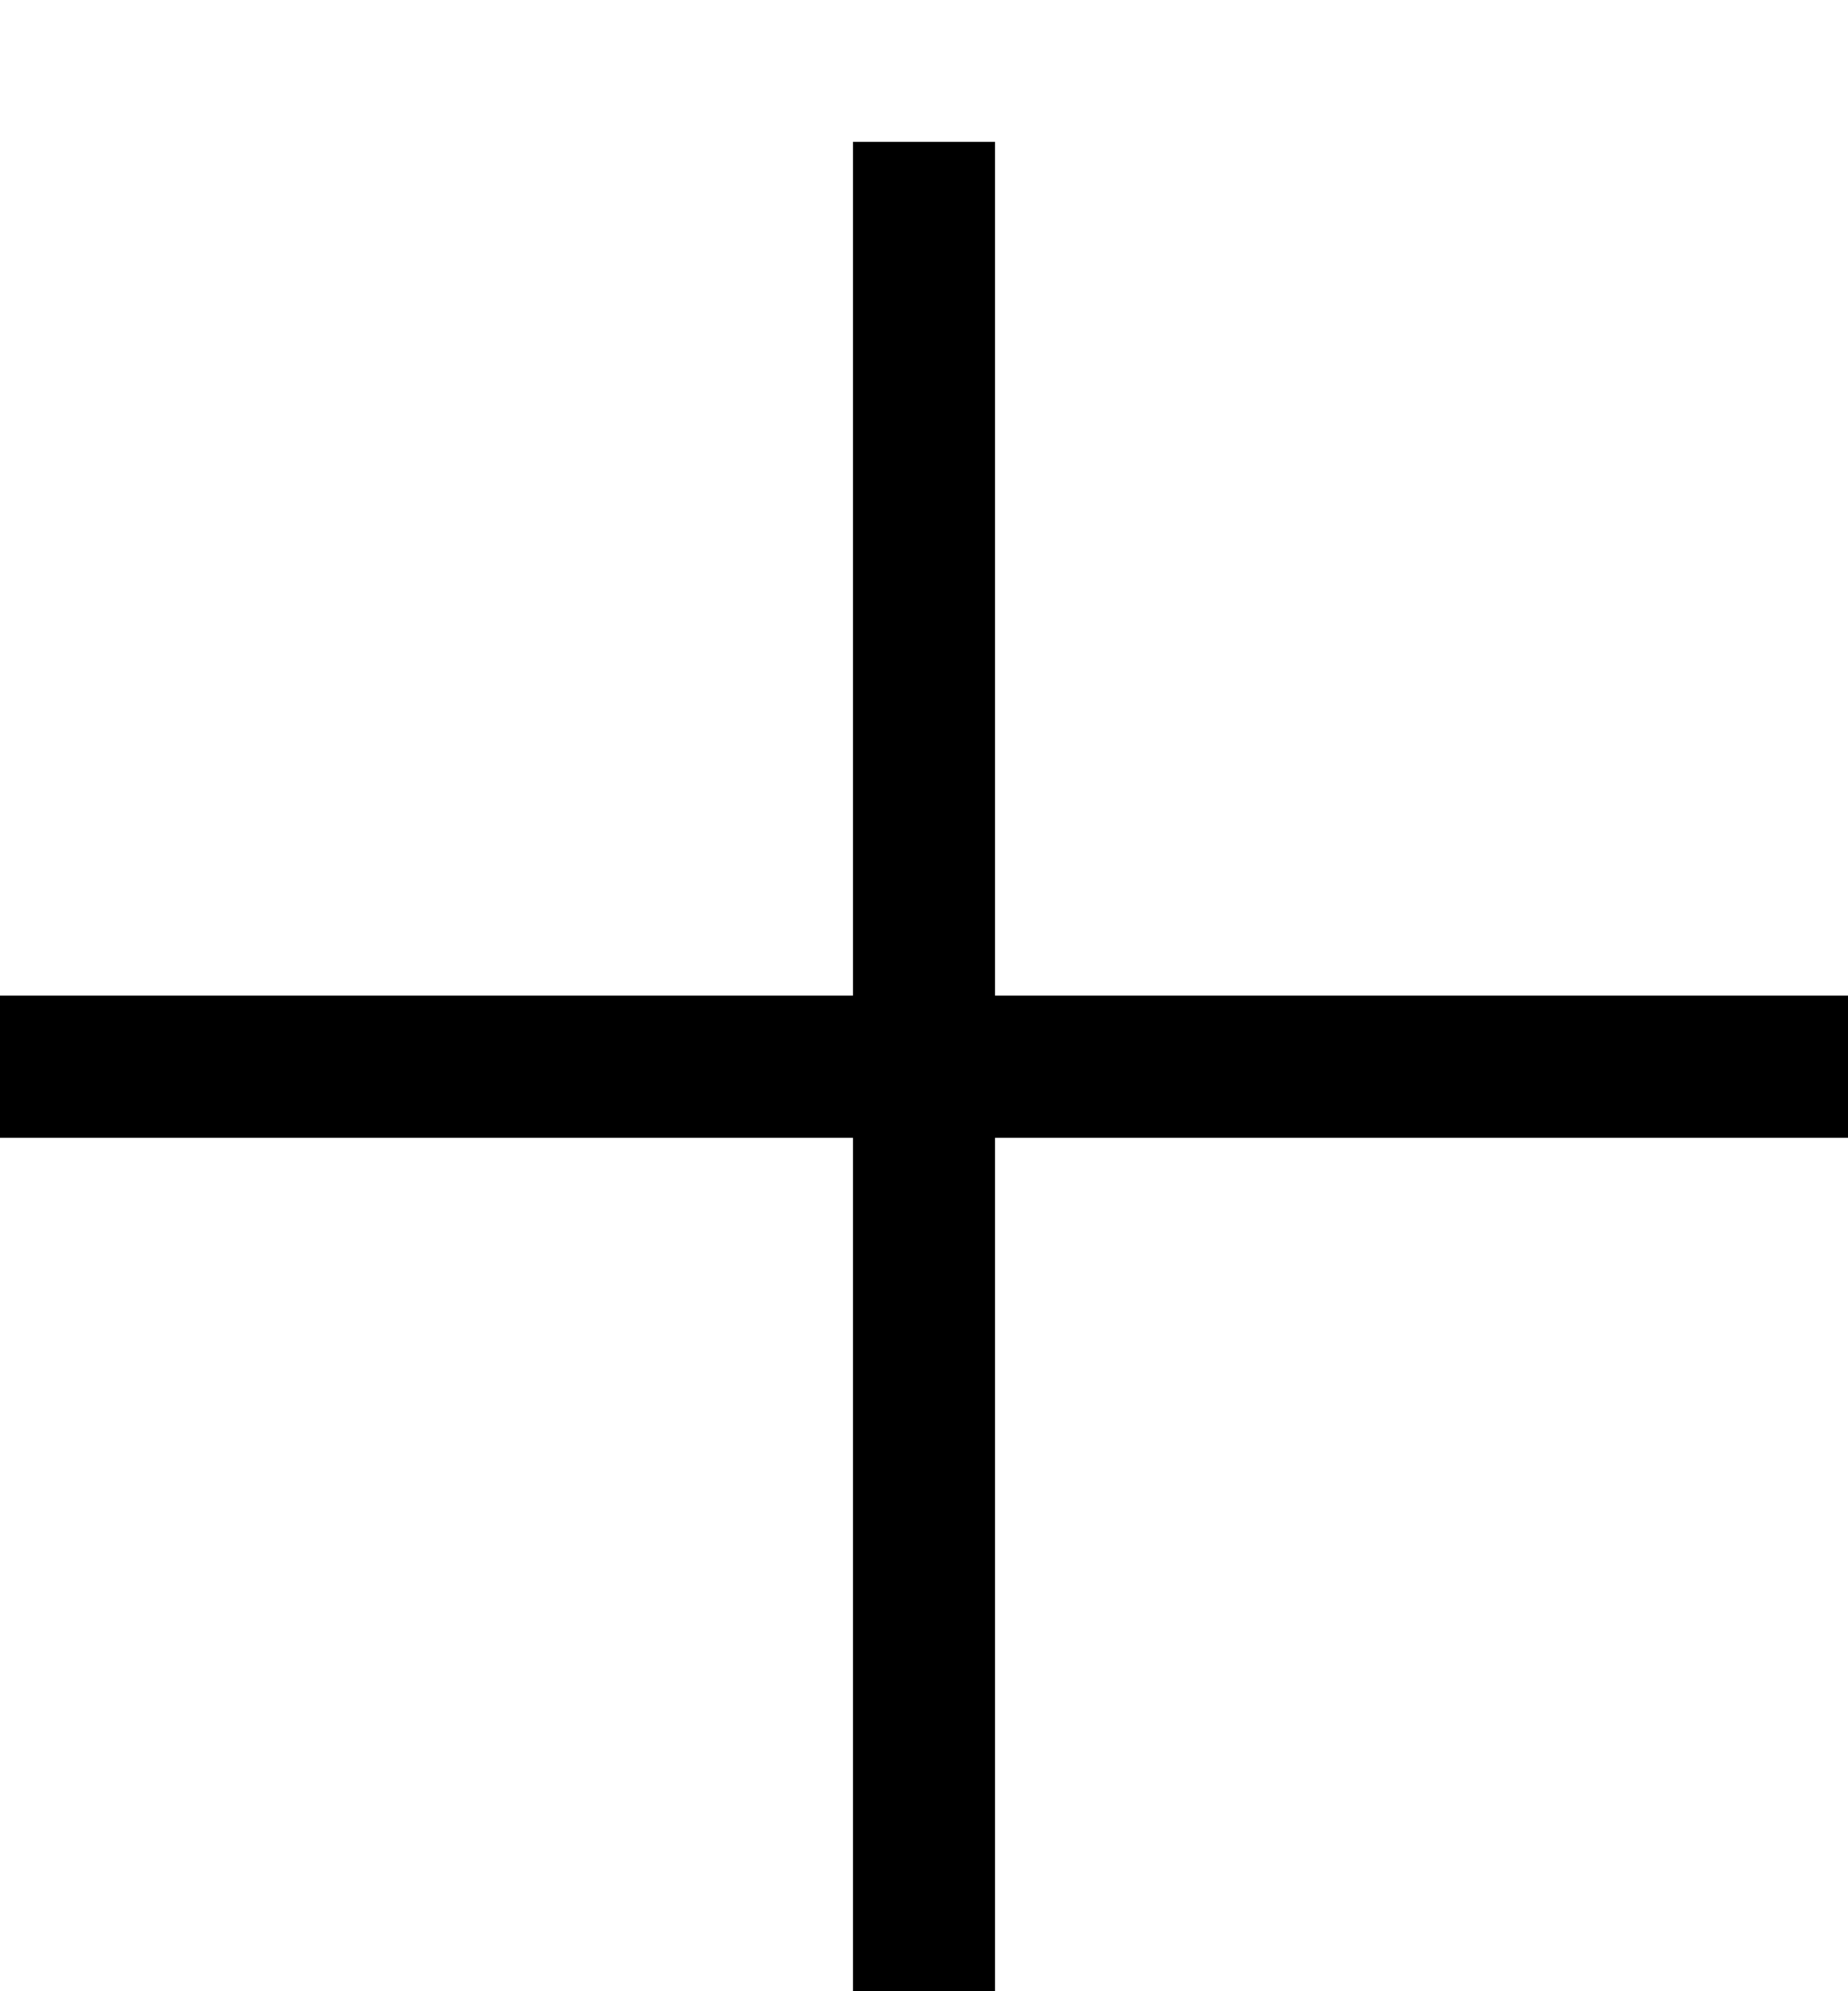<?xml version="1.0" encoding="UTF-8"?> <svg xmlns="http://www.w3.org/2000/svg" width="13" height="14" viewBox="0 0 13 14" fill="none"> <path d="M0 7.5H13" stroke="black"></path> <path d="M6.5 0.997L6.5 14" stroke="black"></path> </svg> 